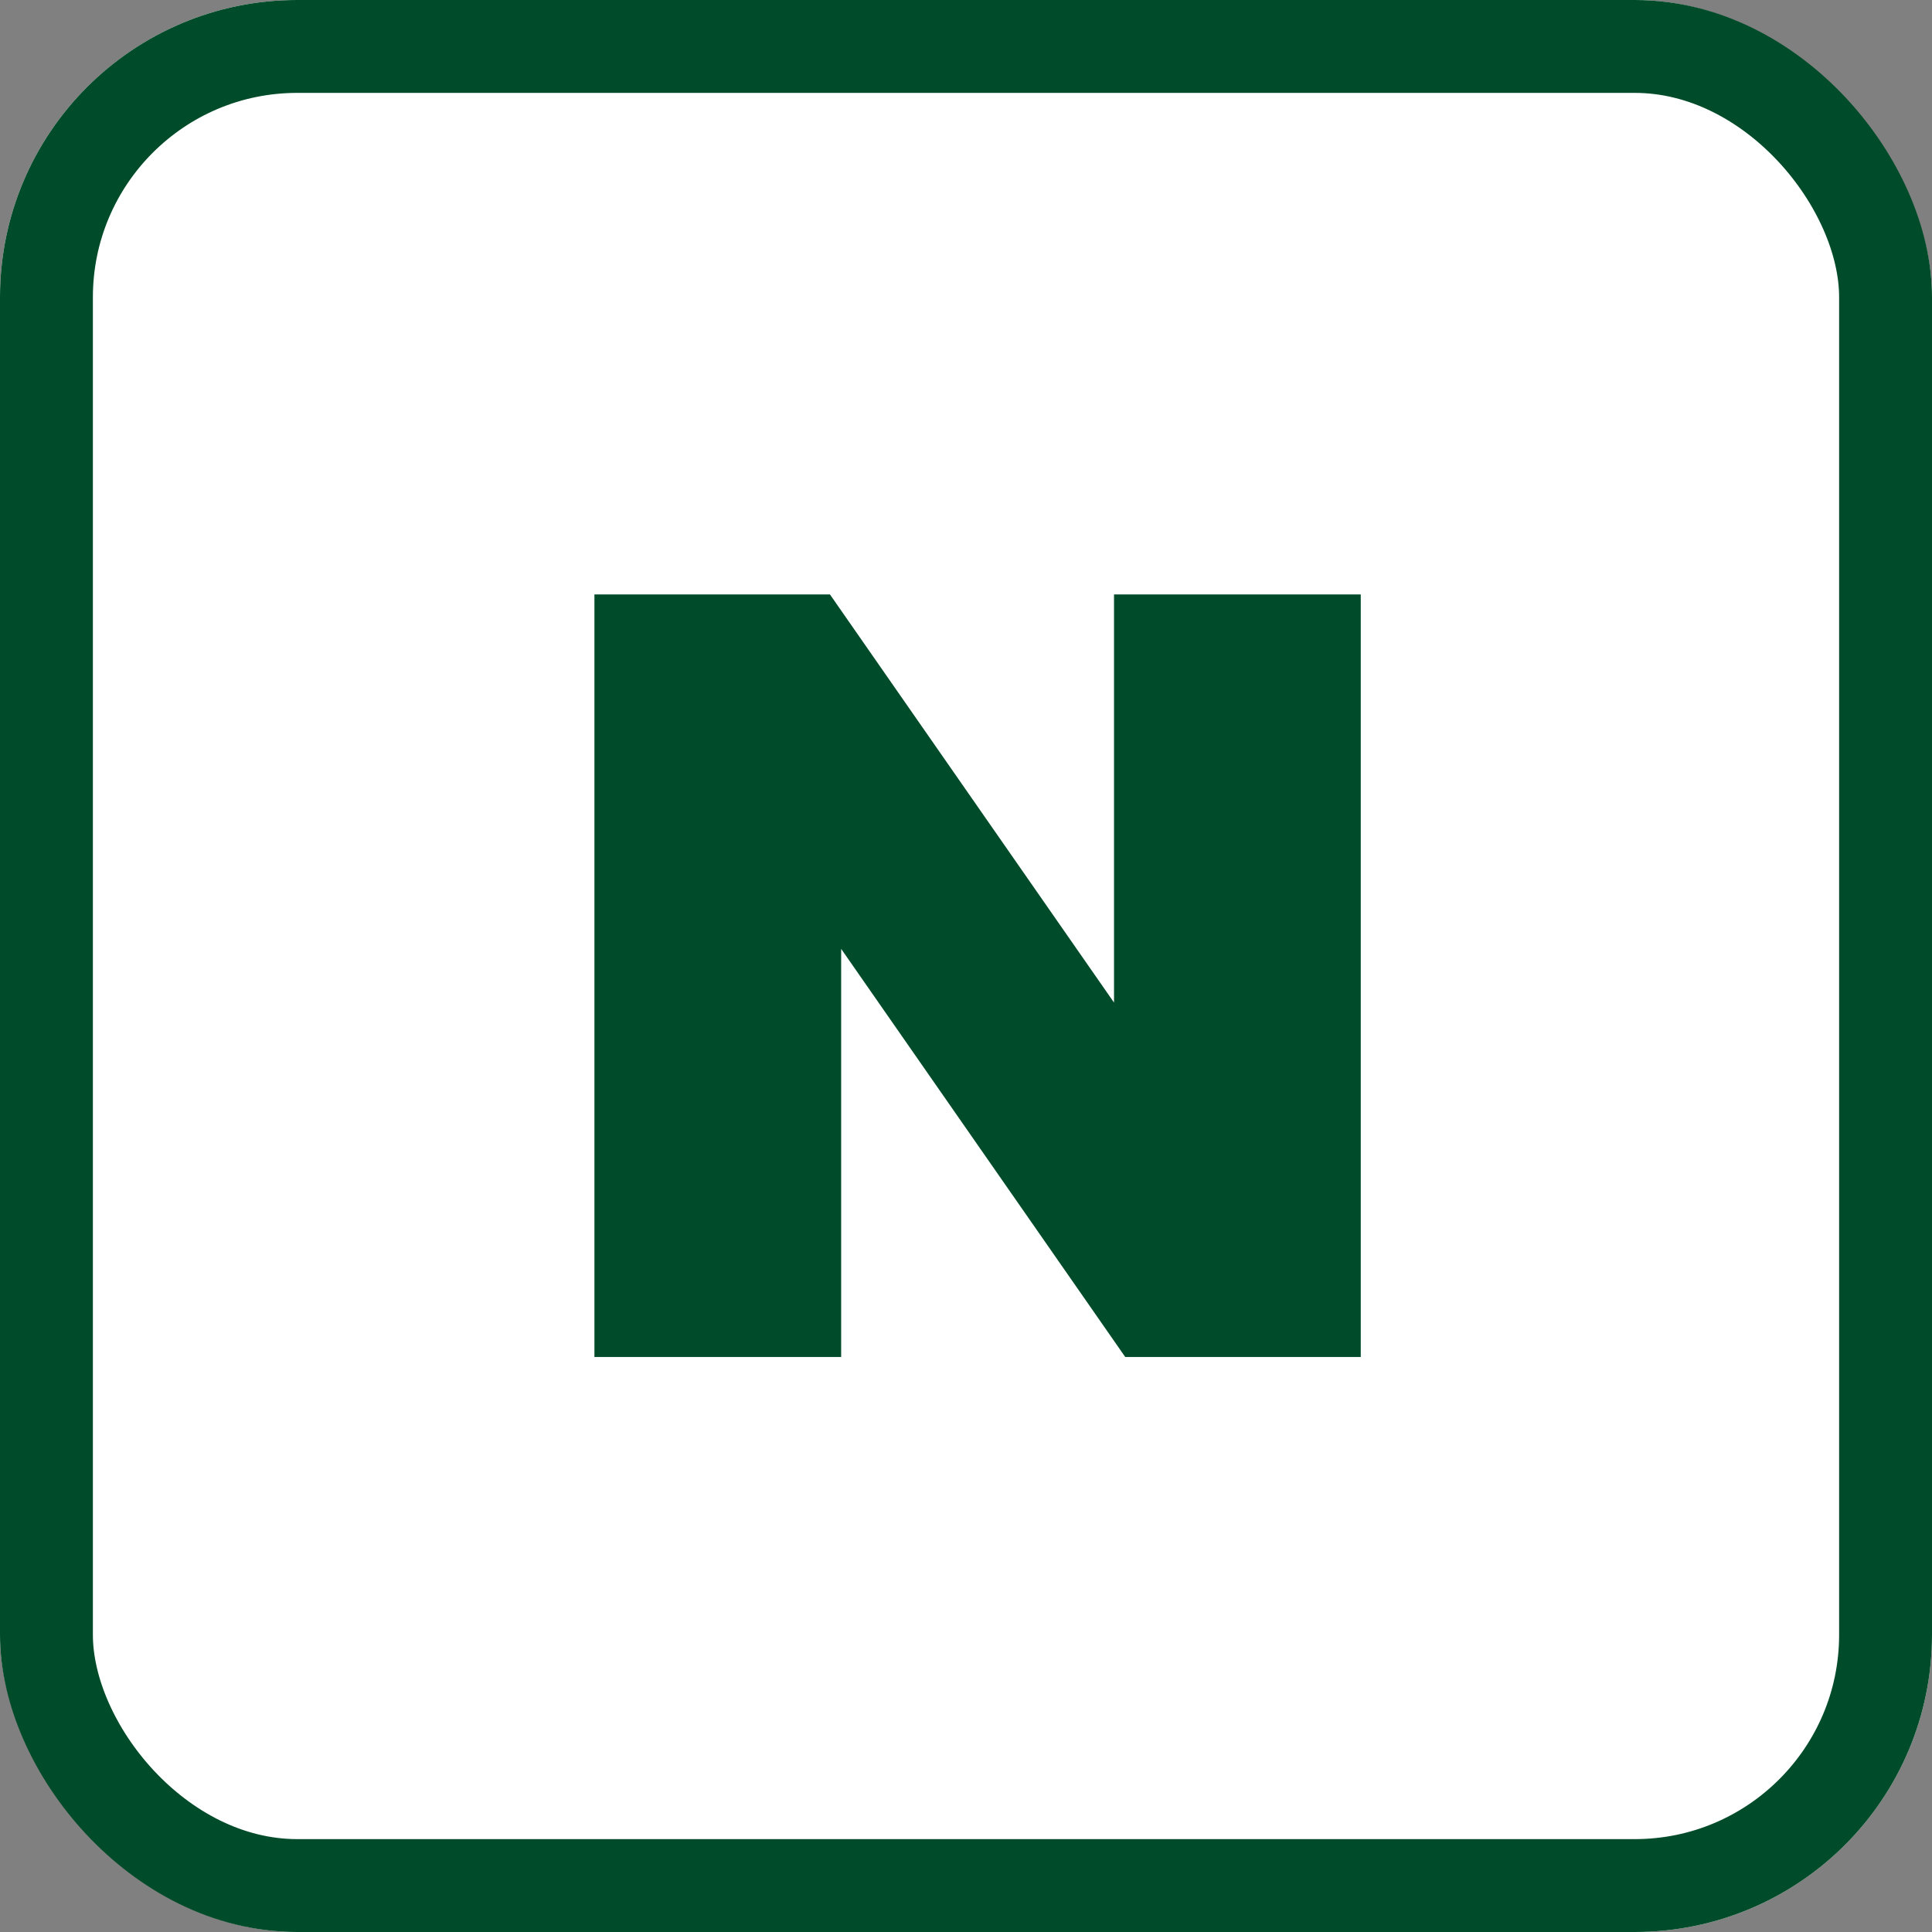 <svg xmlns="http://www.w3.org/2000/svg" width="52" height="52" viewBox="0 0 52 52">
  <rect x="0" y="0" width="52" height="52" fill="#808080" stroke="none"/>
  <g id="그룹_5543" data-name="그룹 5543" transform="translate(-685 -13211)">
    <g id="사각형_6070" data-name="사각형 6070" transform="translate(685 13211)" fill="#fff" stroke="#004b29" stroke-width="2.5">
      <rect width="52" height="52" rx="8" stroke="none"/>
      <rect x="1.25" y="1.25" width="49.5" height="49.5" rx="6.75" fill="none"/>
    </g>
    <path id="패스_2463" data-name="패스 2463" d="M-127.129,326.655l-7.646-10.985h-6.339v20.524h6.641V325.21l7.646,10.985h6.339V315.671h-6.641Z" transform="translate(842.113 12911.329)" fill="#004b29"/>
  </g>
</svg>
